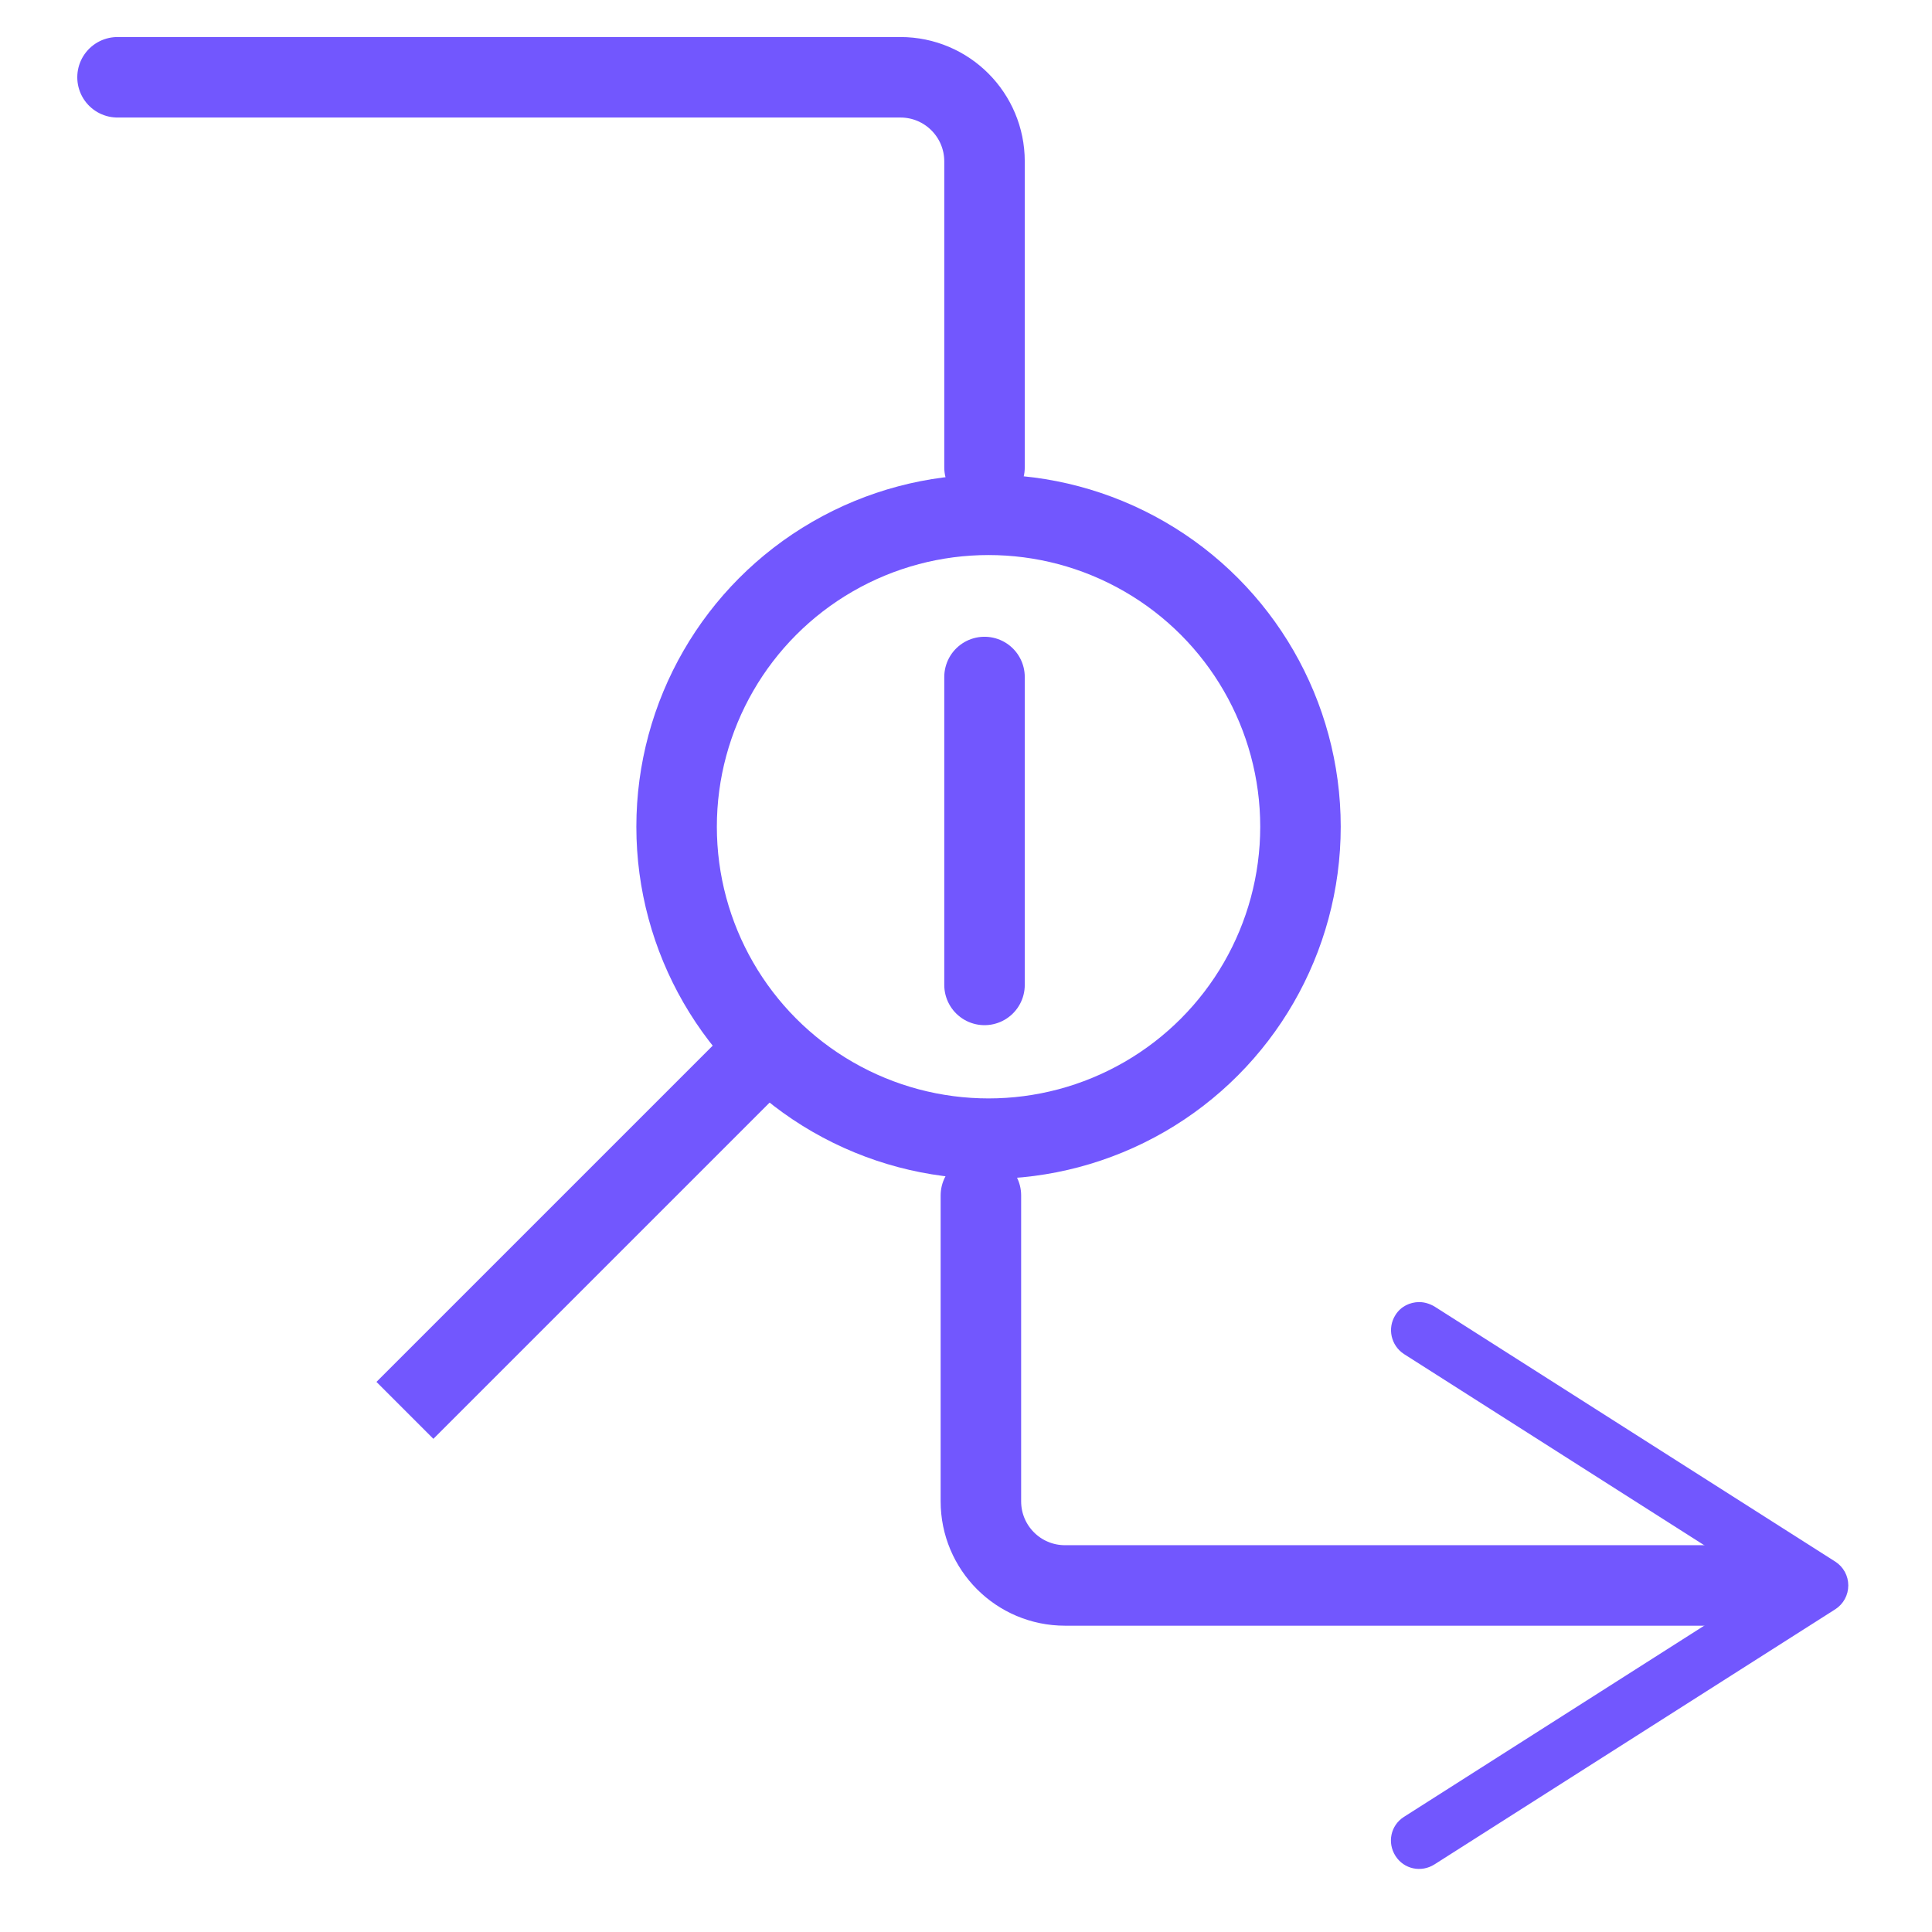 <?xml version="1.0" encoding="UTF-8"?>
<svg id="Layer_1" data-name="Layer 1" xmlns="http://www.w3.org/2000/svg" viewBox="0 0 48 48">
  <defs>
    <style>
      .cls-1 {
        stroke-linecap: round;
      }

      .cls-1, .cls-2 {
        fill: none;
        stroke: #7257fe;
        stroke-miterlimit: 10;
        stroke-width: 2px;
      }

      .cls-3 {
        fill: #7257fe;
        stroke-width: 0px;
      }
    </style>
  </defs>
  <circle class="cls-2" cx="24.56" cy="20.54" r="7.75"/>
  <line class="cls-2" x1="19.02" y1="26.08" x2="10.06" y2="35.04"/>
  <path class="cls-1" d="m2.92,1.92h19.45c1.16,0,2.09.94,2.09,2.09v7.6"/>
  <g>
    <path class="cls-1" d="m44.23,39.39h-17.77c-1.16,0-2.09-.94-2.09-2.09v-7.6"/>
    <path class="cls-3" d="m34.67,32.67c-.21.33-.11.76.21.97l9.03,5.75-9.03,5.75c-.33.21-.42.64-.21.97.21.33.64.42.97.21l9.96-6.34c.2-.13.32-.35.32-.59s-.12-.46-.32-.59l-9.96-6.34c-.12-.07-.25-.11-.38-.11-.23,0-.46.11-.59.32Z"/>
  </g>
  <line class="cls-1" x1="24.46" y1="16.82" x2="24.46" y2="24.47"/>
</svg>